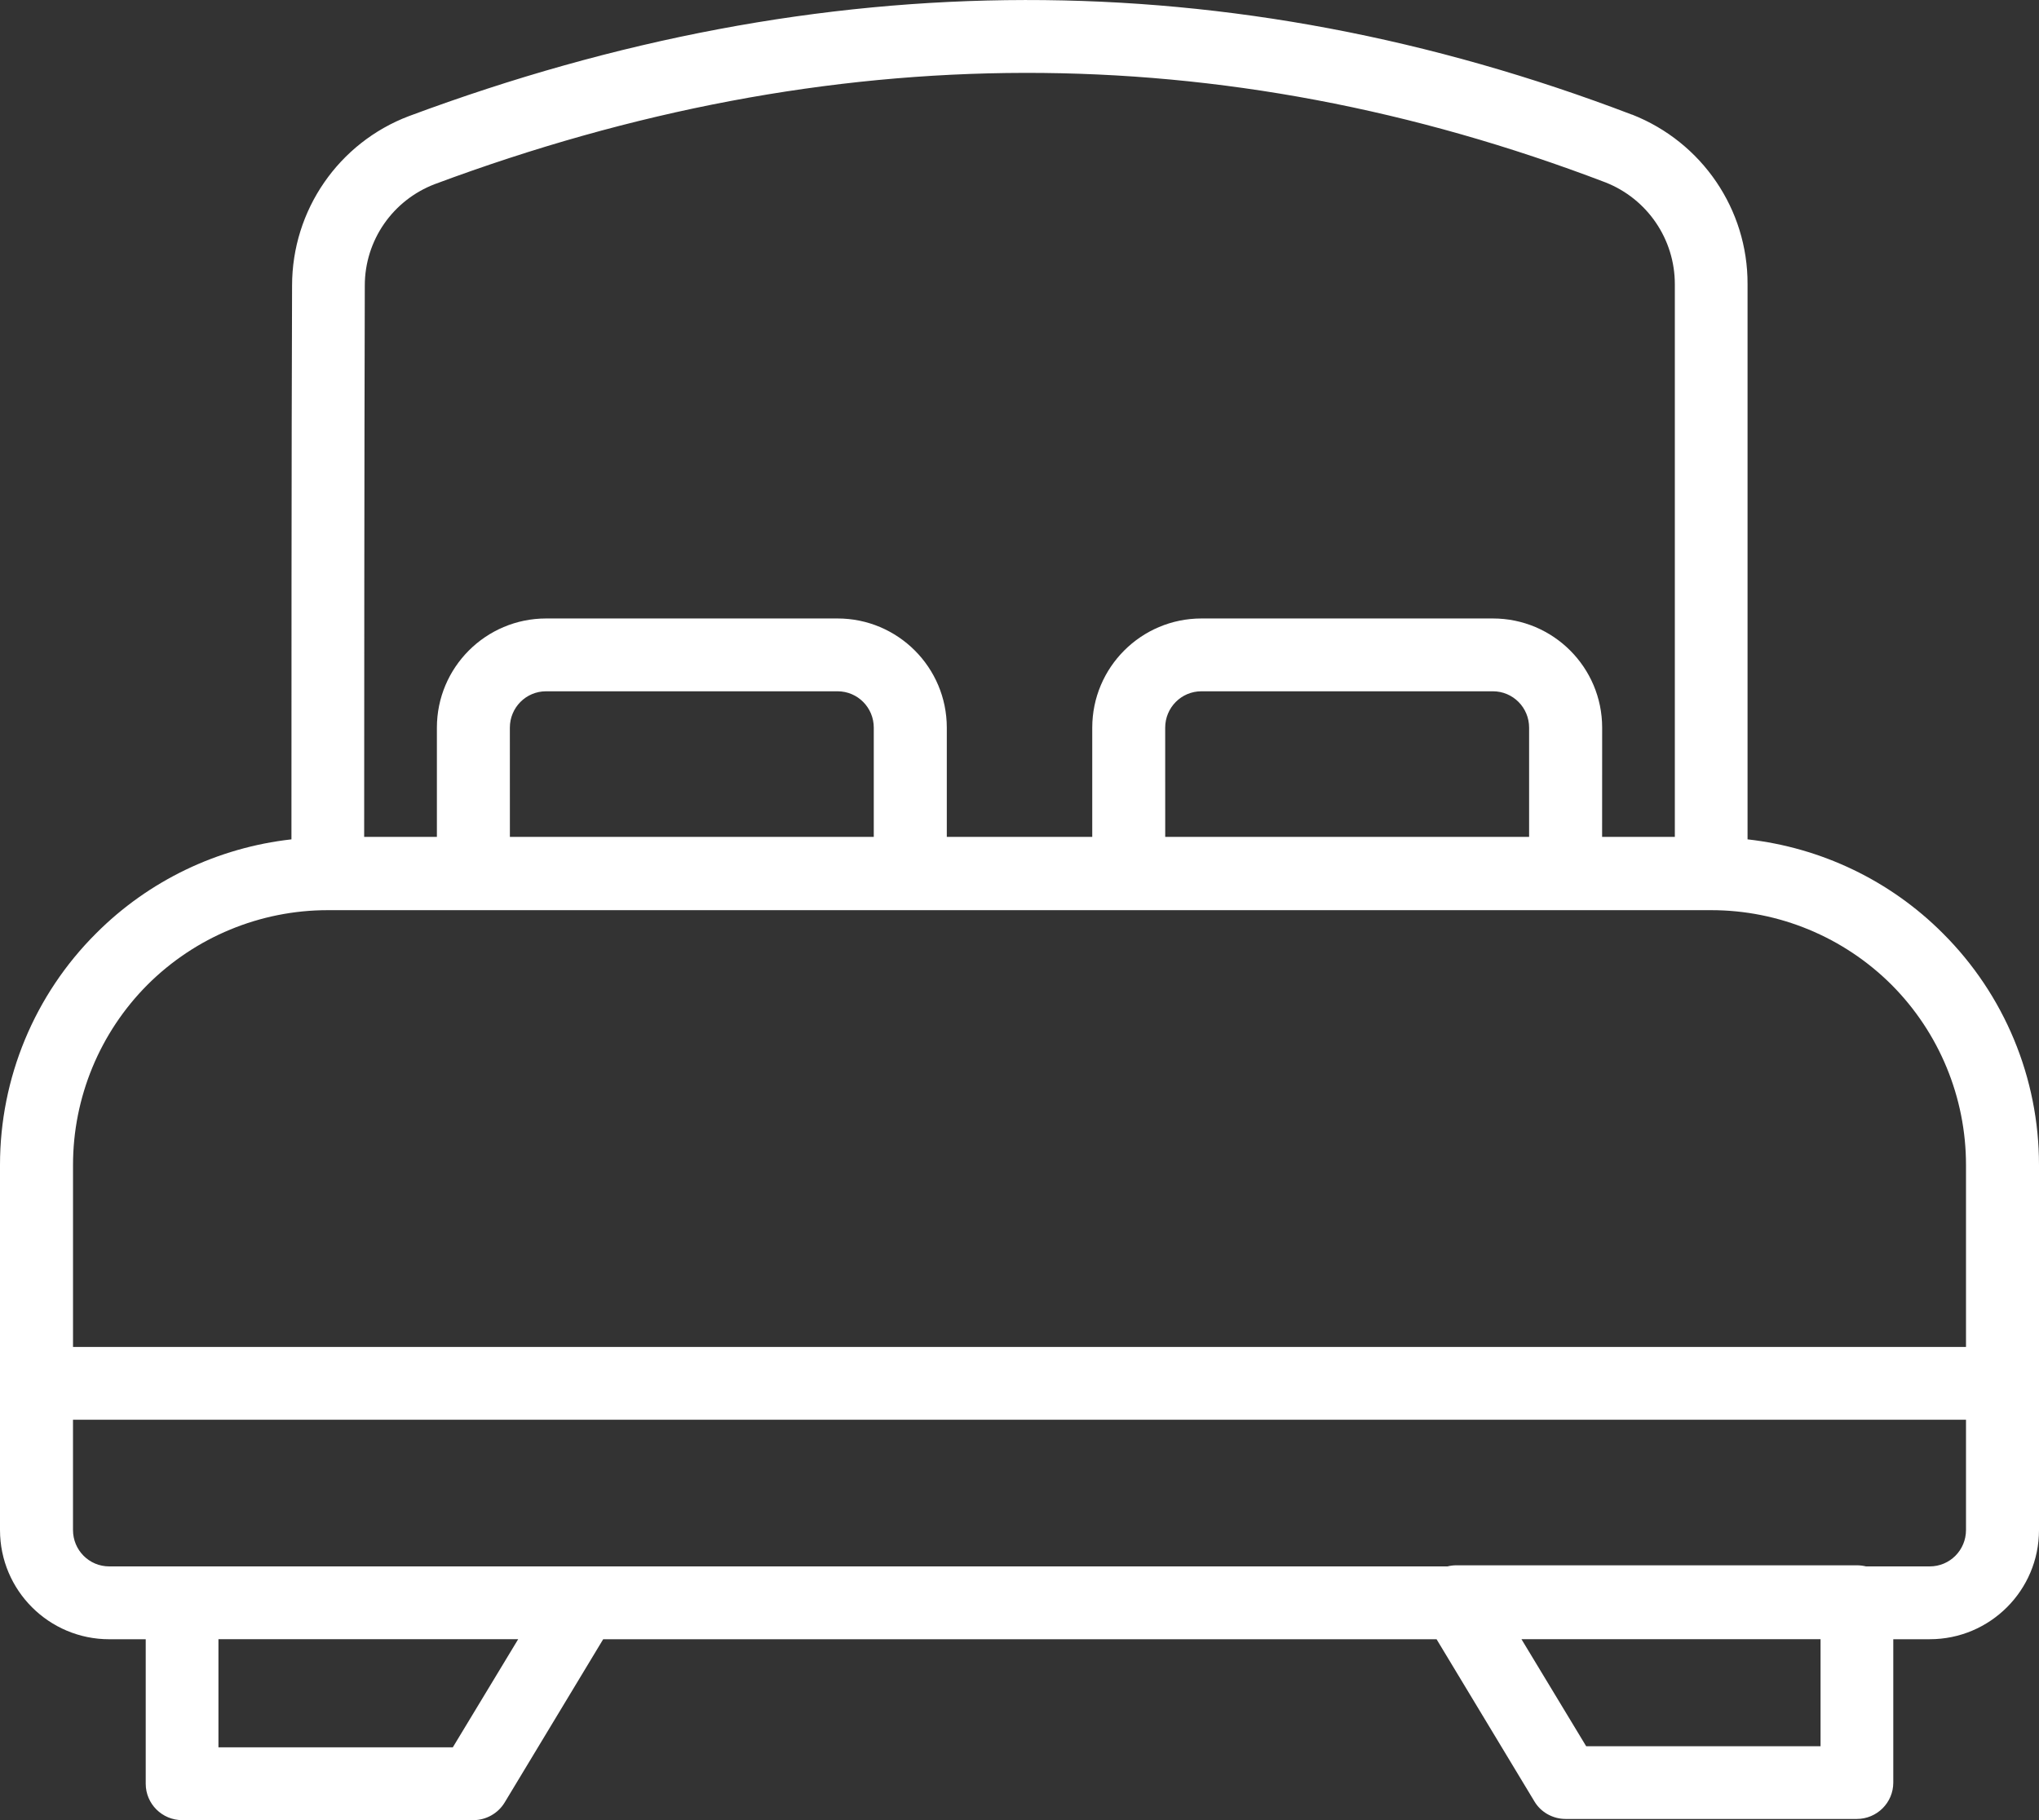 <svg
   xmlns:dc="http://purl.org/dc/elements/1.1/"
   xmlns:cc="http://creativecommons.org/ns#"
   xmlns:rdf="http://www.w3.org/1999/02/22-rdf-syntax-ns#"
   xmlns:svg="http://www.w3.org/2000/svg"
   xmlns="http://www.w3.org/2000/svg"
   xmlns:sodipodi="http://sodipodi.sourceforge.net/DTD/sodipodi-0.dtd"
   xmlns:inkscape="http://www.inkscape.org/namespaces/inkscape"
   version="1.1"
   viewBox="-5 -10 87.508 78.132"
   id="svg102"
   sodipodi:docname="noun-double-bed-7489011.svg"
   width="87.508"
   height="78.132"
   inkscape:version="0.92.4 (5da689c313, 2019-01-14)">
  <rect x="-5" y="-10" width="87.508" height="78.132" fill="#333333" stroke="none"/>
  <defs
     id="defs106" />
  <sodipodi:namedview
     pagecolor="#ffffff"
     bordercolor="#666666"
     borderopacity="1"
     objecttolerance="10"
     gridtolerance="10"
     guidetolerance="10"
     inkscape:pageopacity="0"
     inkscape:pageshadow="2"
     inkscape:window-width="1920"
     inkscape:window-height="1137"
     id="namedview104"
     showgrid="false"
     inkscape:zoom="7.4296296"
     inkscape:cx="43.754007"
     inkscape:cy="25.304228"
     inkscape:window-x="-8"
     inkscape:window-y="-8"
     inkscape:window-maximized="1"
     inkscape:current-layer="svg102" />
  <path
     d="m -5,55.679 v -15.672 c 0,-3.731 1.48,-7.305 4.125,-9.941 2.262,-2.269 5.223,-3.68 8.383,-4.035 0,-4.305 0,-17.086 0.027,-23.773 0,-3.234 1.996,-6.133 5.023,-7.277 l 0.012,-0.004 c 17.746,-6.609 35.23,-6.641 52.461,-0.059 l 0.02,0.004 c 2.992,1.18 4.961,4.062 4.949,7.277 V 26.031 c 3.16,0.355 6.121,1.766 8.383,4.035 2.644,2.637 4.125,6.211 4.125,9.941 v 15.672 c 0,2.59 -2.102,4.688 -4.688,4.688 h -1.566 v 6.156 c 0,0.863 -0.703,1.559 -1.566,1.559 h -12.496 c -0.543,0 -1.059,-0.281 -1.34,-0.754 l -4.199,-6.961 h -35.766 l -4.231,7.012 c -0.281,0.465 -0.797,0.754 -1.34,0.754 h -12.496 c -0.863,0 -1.566,-0.699 -1.566,-1.562 v -6.203 h -1.566 c -2.586,0 -4.688,-2.098 -4.688,-4.688 z m 84.375,-7.859 v -7.812 c 0,-2.902 -1.152,-5.684 -3.195,-7.734 -2.055,-2.051 -4.84,-3.203 -7.734,-3.203 h -59.383 c -2.894,0 -5.68,1.152 -7.734,3.203 -2.043,2.051 -3.195,4.832 -3.195,7.734 v 7.812 z m -15.617,-21.895 h 3.121 V 2.198 c 0,-1.93 -1.18,-3.66 -2.973,-4.367 -16.5,-6.301 -33.242,-6.262 -50.238,0.07 -1.812,0.688 -3.012,2.418 -3.012,4.356 v 0.008 c -0.02,6.633 -0.027,19.254 -0.027,23.66 h 3.121 v -4.688 c 0,-2.59 2.102,-4.688 4.688,-4.688 h 12.508 c 2.586,0 4.688,2.098 4.688,4.688 v 4.688 h 6.242 v -4.688 c 0,-2.59 2.102,-4.688 4.688,-4.688 h 12.508 c 2.586,0 4.688,2.098 4.688,4.688 z m 11.324,31.316 h 2.738 c 0.863,0 1.555,-0.699 1.555,-1.562 v -4.734 h -81.242 v 4.734 c 0,0.863 0.691,1.562 1.555,1.562 h 57.434 c 0.121,-0.031 0.25,-0.047 0.383,-0.047 h 17.184 c 0.141,0 0.262,0.016 0.395,0.047 z m -14.785,3.125 c 0.301,0.496 2.777,4.594 2.777,4.594 h 10.059 v -4.594 z m -55.922,0 v 4.641 h 10.059 l 2.805,-4.641 z m 40.633,-34.441 h 15.617 v -4.688 c 0,-0.863 -0.691,-1.562 -1.555,-1.562 h -12.508 c -0.863,0 -1.555,0.699 -1.555,1.562 z m -28.125,0 h 15.617 v -4.688 c 0,-0.863 -0.691,-1.562 -1.555,-1.562 h -12.508 c -0.863,0 -1.555,0.699 -1.555,1.562 z"
     id="path96"
     inkscape:connector-curvature="0"
     style="fill-rule:evenodd;fill:#ffffff" />
</svg>
